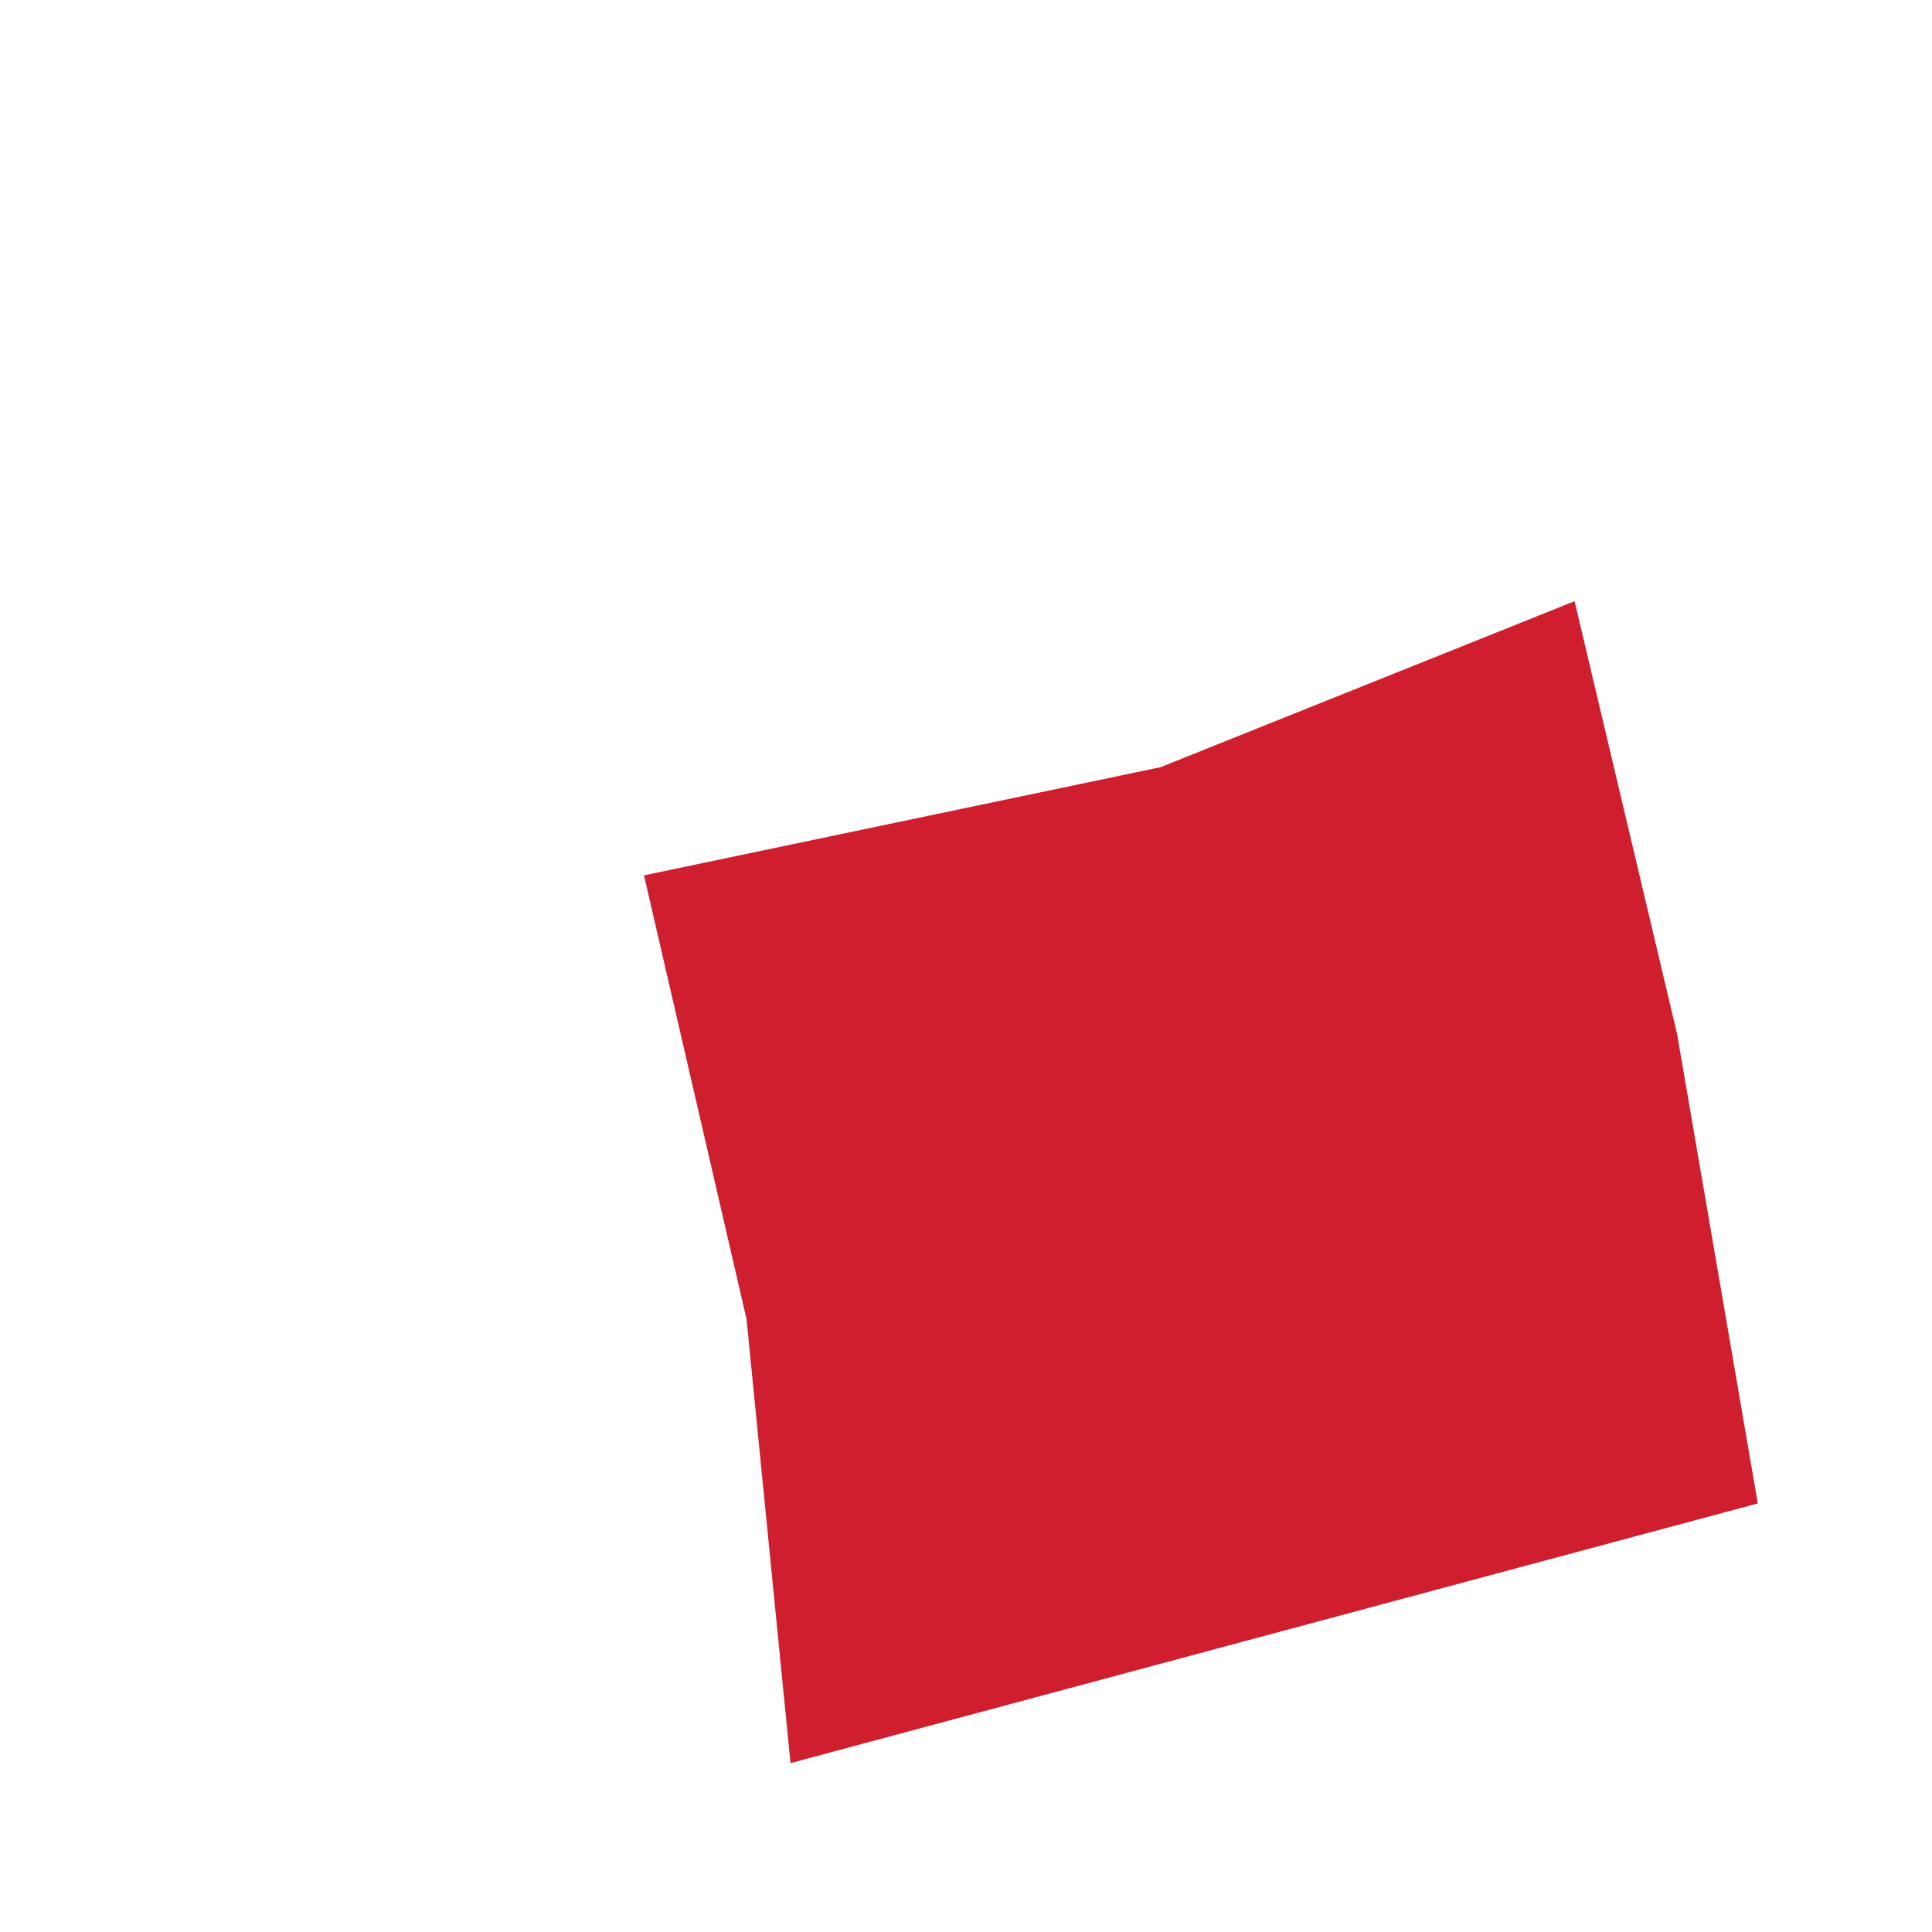 <?xml version="1.0" encoding="utf-8"?>
<svg xmlns="http://www.w3.org/2000/svg" fill="none" height="100%" overflow="visible" preserveAspectRatio="none" style="display: block;" viewBox="0 0 12 12" width="100%">
<g filter="url(#filter0_di_0_147)" id="Vector 18">
<path d="M10.918 6.604L4.91 8.217L4.637 5.46L4 2.703L7.209 2.031L9.78 1L10.417 3.69L10.918 6.604Z" fill="#CF1E2E"/>
</g>
<defs>
<filter color-interpolation-filters="sRGB" filterUnits="userSpaceOnUse" height="10.636" id="filter0_di_0_147" width="11.362" x="0.923" y="0.658">
<feFlood flood-opacity="0" result="BackgroundImageFix"/>
<feColorMatrix in="SourceAlpha" result="hardAlpha" type="matrix" values="0 0 0 0 0 0 0 0 0 0 0 0 0 0 0 0 0 0 127 0"/>
<feOffset dx="-1.367" dy="1.367"/>
<feGaussianBlur stdDeviation="0.855"/>
<feComposite in2="hardAlpha" operator="out"/>
<feColorMatrix type="matrix" values="0 0 0 0 0 0 0 0 0 0 0 0 0 0 0 0 0 0 0.4 0"/>
<feBlend in2="BackgroundImageFix" mode="normal" result="effect1_dropShadow_0_147"/>
<feBlend in="SourceGraphic" in2="effect1_dropShadow_0_147" mode="normal" result="shape"/>
<feColorMatrix in="SourceAlpha" result="hardAlpha" type="matrix" values="0 0 0 0 0 0 0 0 0 0 0 0 0 0 0 0 0 0 127 0"/>
<feOffset dx="1.367" dy="1.367"/>
<feGaussianBlur stdDeviation="0.684"/>
<feComposite in2="hardAlpha" k2="-1" k3="1" operator="arithmetic"/>
<feColorMatrix type="matrix" values="0 0 0 0 1 0 0 0 0 1 0 0 0 0 1 0 0 0 0.3 0"/>
<feBlend in2="shape" mode="normal" result="effect2_innerShadow_0_147"/>
</filter>
</defs>
</svg>